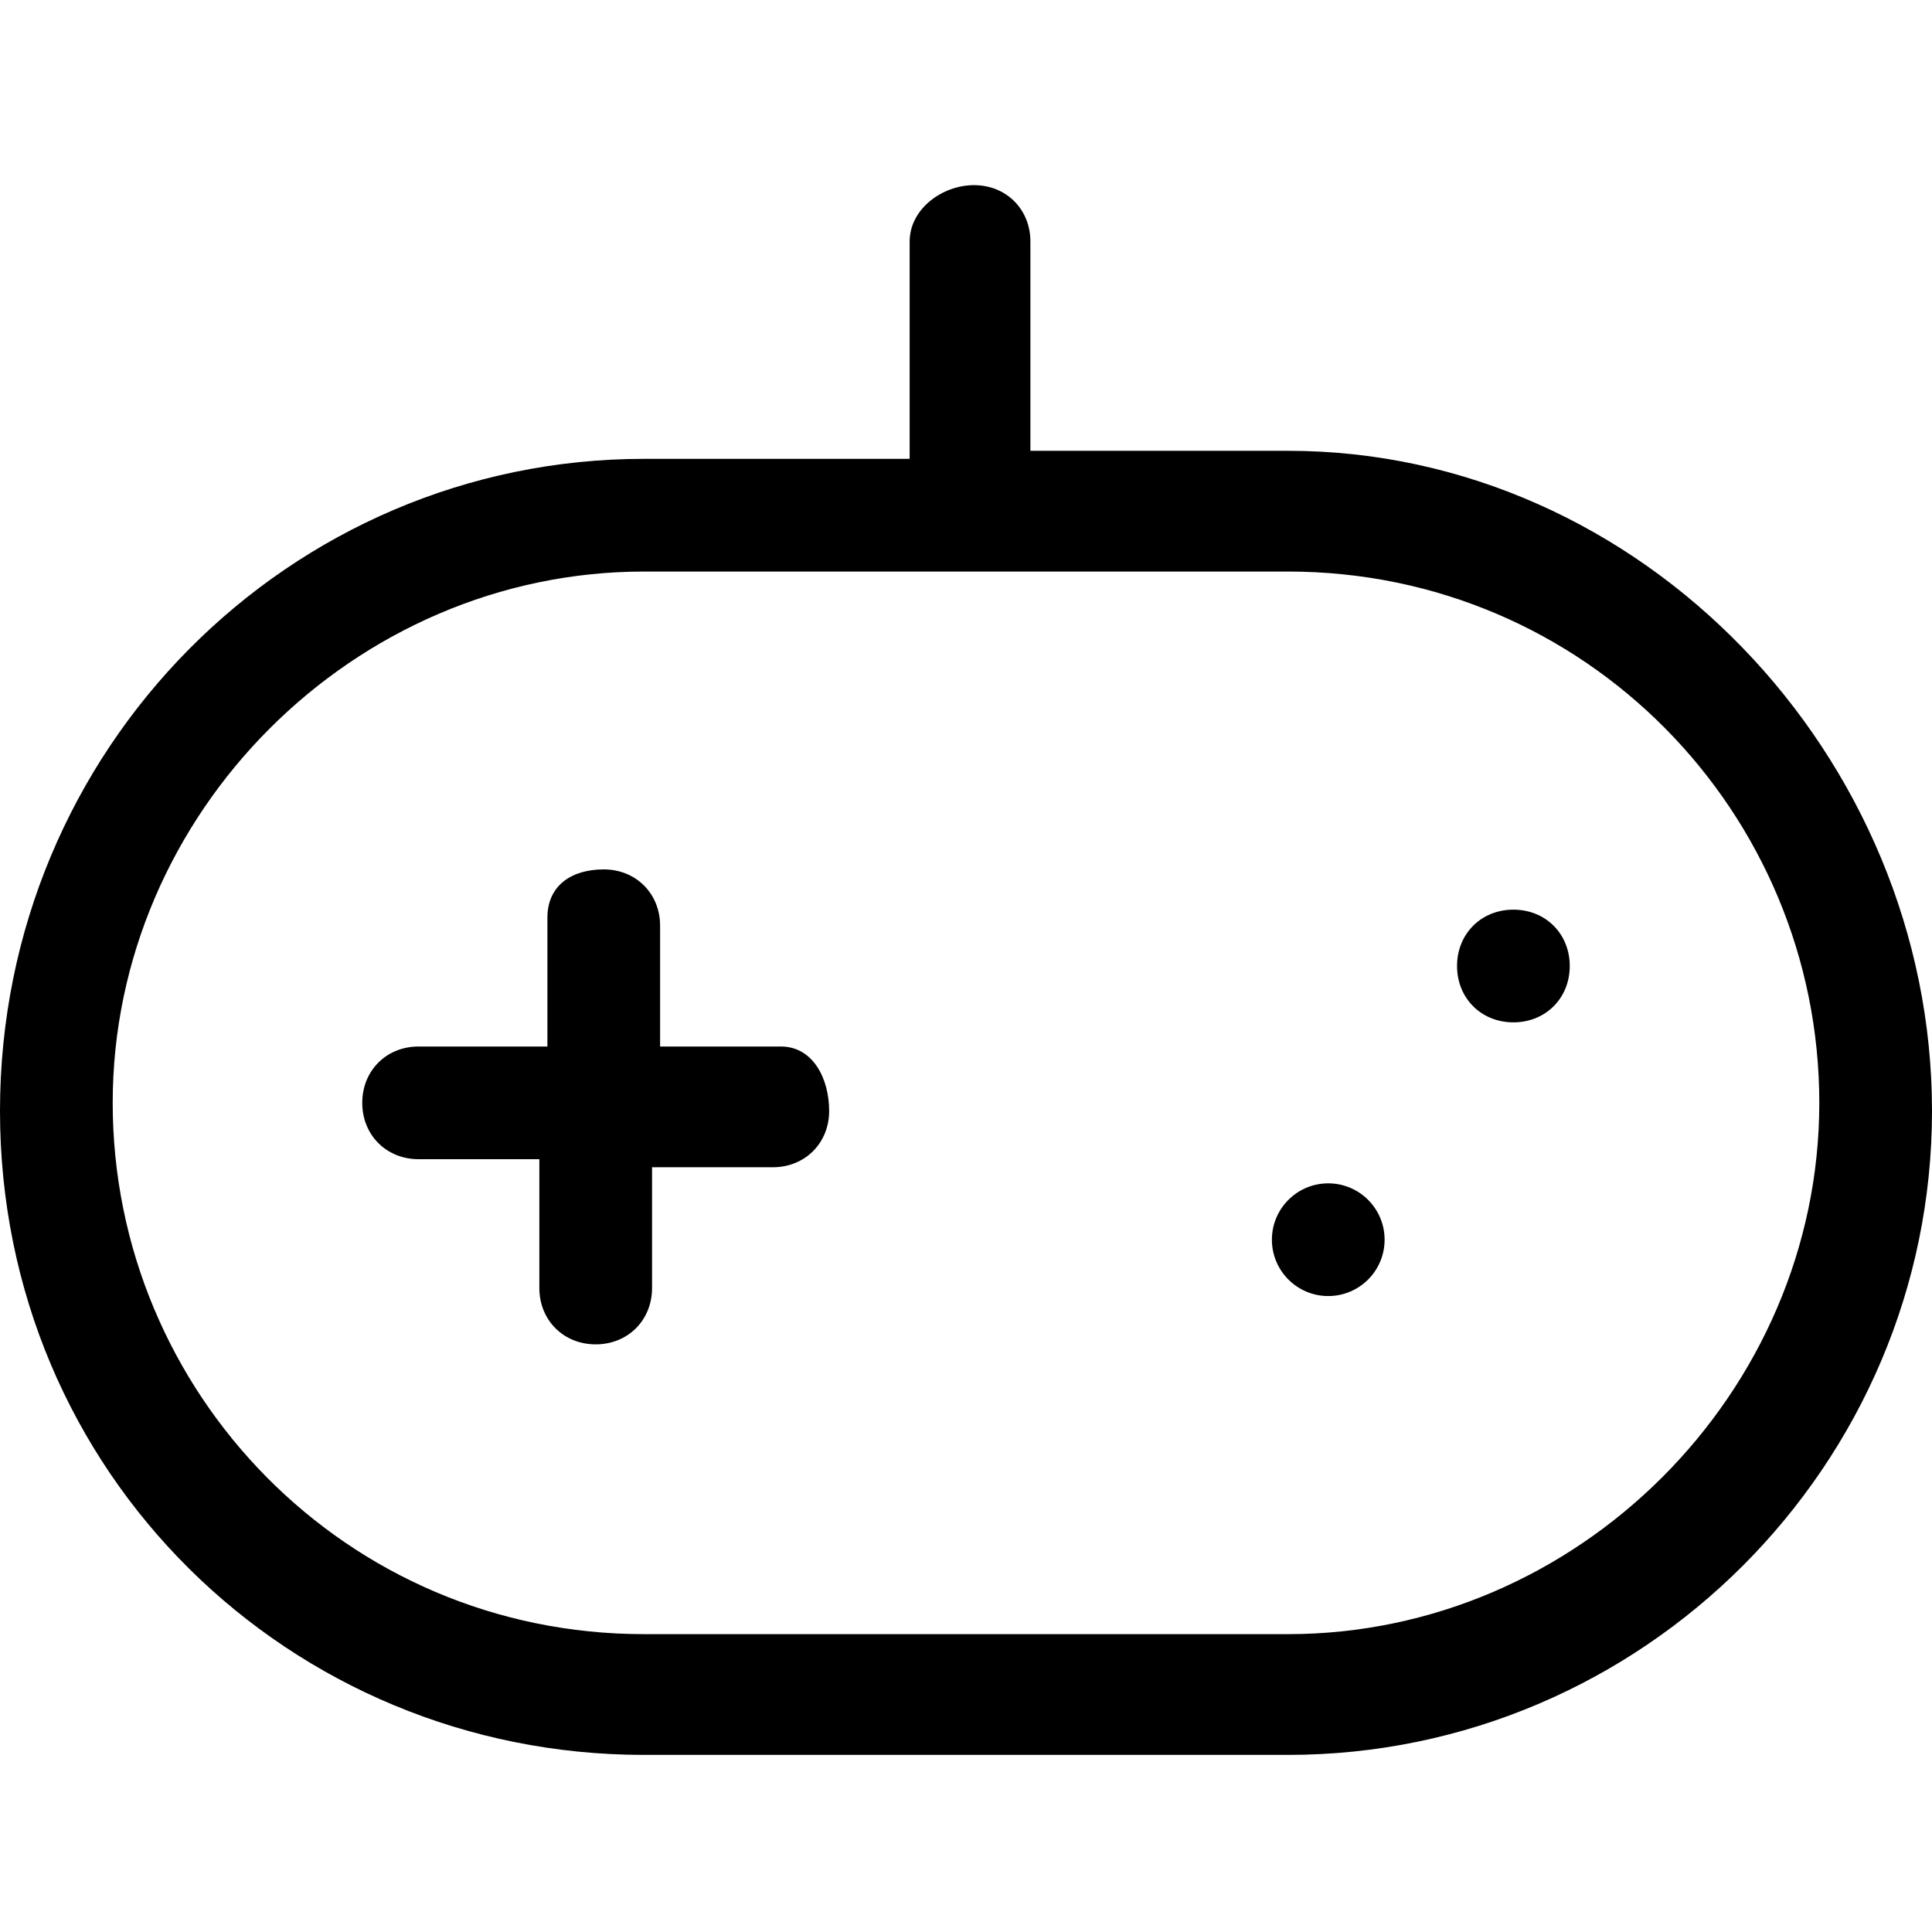 <svg xmlns="http://www.w3.org/2000/svg" xmlns:xlink="http://www.w3.org/1999/xlink" id="Layer_1" x="0px" y="0px" viewBox="0 0 24 24" style="enable-background:new 0 0 24 24;" xml:space="preserve"><style type="text/css">	.st0{fill-rule:evenodd;clip-rule:evenodd;}	.st1{fill:#364AC4;}	.st2{fill-rule:evenodd;clip-rule:evenodd;fill:#364AC4;}	.st3{display:none;}	.st4{fill-rule:evenodd;clip-rule:evenodd;fill:#2B2D42;}	.st5{fill:#2B2D42;}</style><g>	<path d="M16,5.6h-3.2V3c0-0.4-0.3-0.7-0.7-0.7S11.3,2.6,11.3,3v2.7H8c-4.4,0-8,3.6-8,8.1s3.6,8,8,8H16c4.4,0,8-3.6,8-8  S20.4,5.6,16,5.6z M16,20.3H8c-3.7,0-6.6-3-6.6-6.6s3-6.6,6.6-6.6H16c3.7,0,6.6,3,6.6,6.6S19.6,20.3,16,20.3z"></path>	<path d="M9.7,13H8.2v-1.5c0-0.4-0.3-0.7-0.7-0.7S6.8,11,6.8,11.4V13H5.2c-0.4,0-0.7,0.3-0.7,0.7s0.3,0.7,0.7,0.7h1.5V16  c0,0.4,0.3,0.7,0.7,0.7s0.7-0.3,0.7-0.7v-1.5h1.5c0.4,0,0.7-0.3,0.7-0.7S10.1,13,9.7,13z"></path>	<path d="M18.8,11.3c-0.4,0-0.7,0.3-0.7,0.7s0.3,0.7,0.7,0.7c0.4,0,0.7-0.3,0.7-0.7S19.2,11.3,18.8,11.3z"></path>	<circle cx="16.5" cy="15.4" r="0.7"></circle></g></svg>